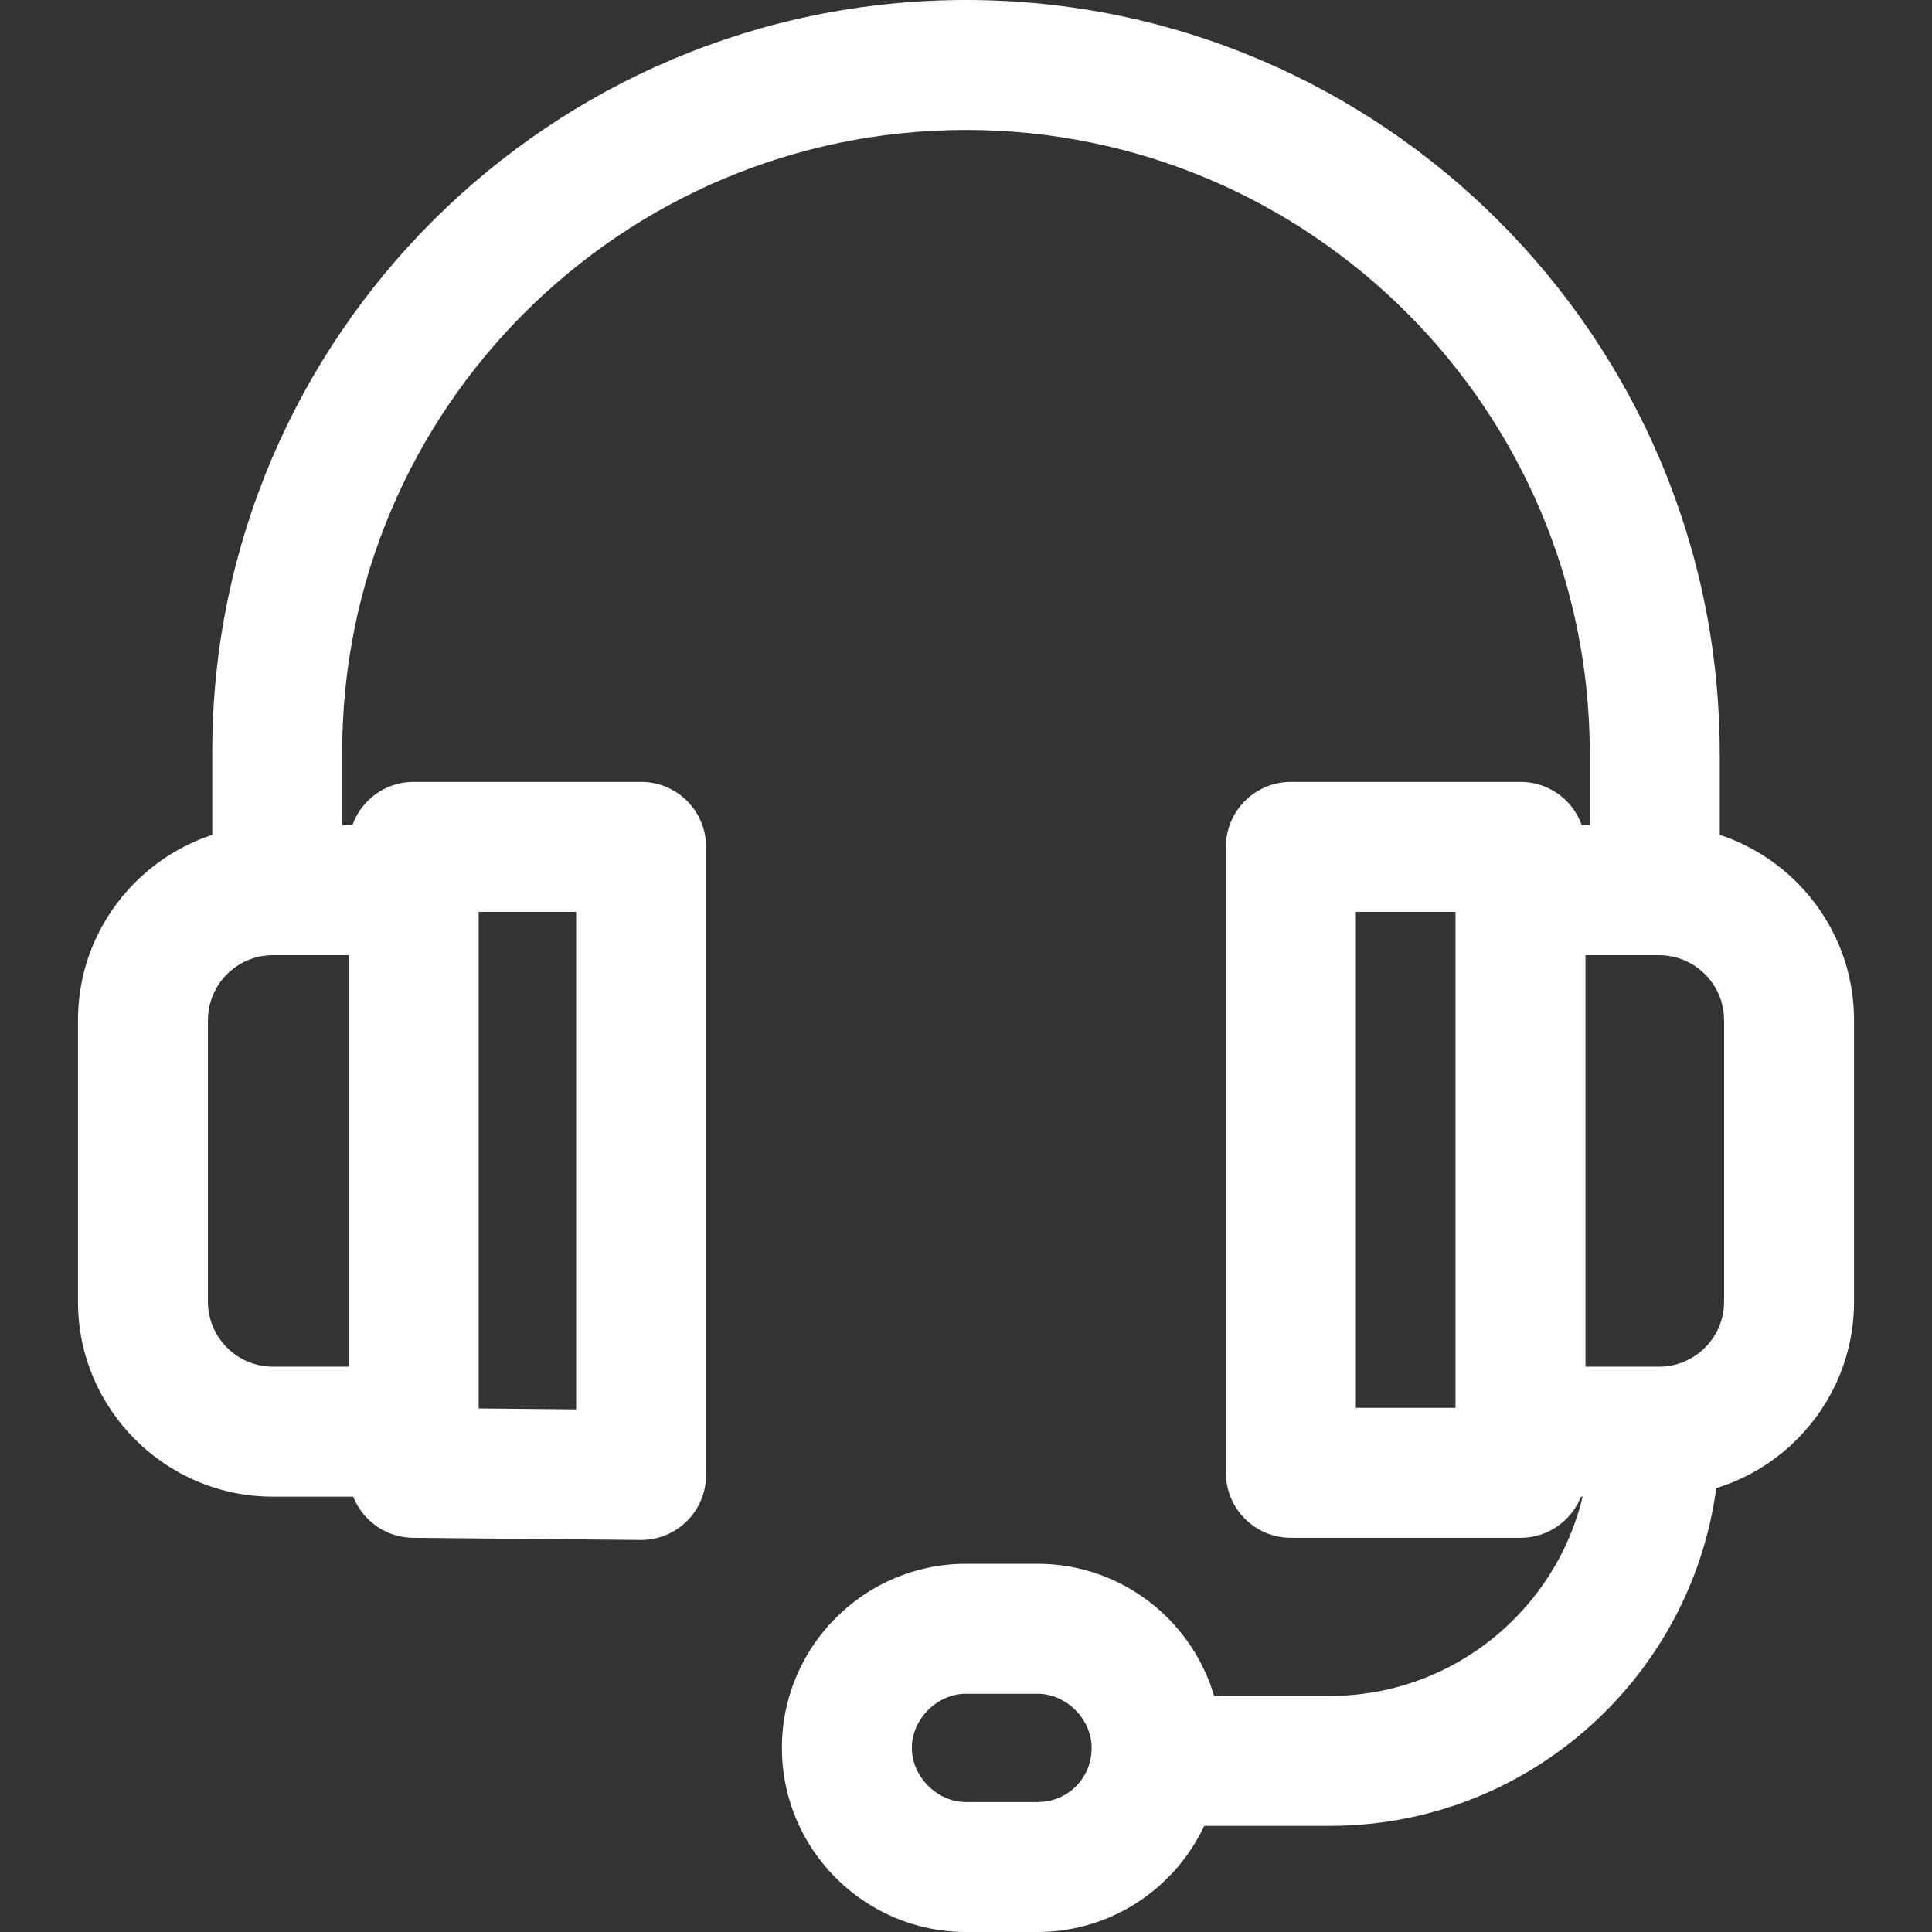 <?xml version="1.0" encoding="UTF-8"?> <svg xmlns="http://www.w3.org/2000/svg" width="512" height="512" viewBox="0 0 512 512" fill="none"><rect x="0" y="0" width="512" height="512" fill="#333333" stroke="none"/> <path d="M256 0C145.863 0 56.251 89.347 56.251 199.175V235.91H90.691V199.175C90.691 108.341 164.851 34.44 256 34.44C347.149 34.44 421.309 108.594 421.309 199.749V235.91H455.748V199.749C455.749 89.606 366.137 0 256 0Z" fill="white"></path> <path d="M421.309 378.834V380.556C421.309 418.537 390.411 449.435 352.43 449.435H304.789V483.875H352.43C409.399 483.875 455.748 437.525 455.748 380.557V378.835H421.309V378.834Z" fill="white"></path> <path d="M274.942 414.422H256C229.097 414.422 207.211 436.308 207.211 463.211C207.211 490.114 229.097 512 256 512H274.942C301.839 512 323.731 490.114 323.731 463.211C323.731 436.308 301.845 414.422 274.942 414.422ZM274.942 477.561H256C248.354 477.561 241.65 470.857 241.65 463.211C241.65 455.565 248.354 448.861 256 448.861H274.942C282.588 448.861 289.292 455.565 289.292 463.211C289.291 471.258 282.989 477.561 274.942 477.561Z" fill="white"></path> <path d="M72.323 253.13H109.632V218.691H72.323C43.842 218.691 20.664 241.869 20.664 270.35V344.969C20.664 373.456 43.842 396.628 72.323 396.628H109.058V362.183H72.323C62.829 362.183 55.103 354.457 55.103 344.963V270.344C55.103 260.85 62.829 253.13 72.323 253.13Z" fill="white"></path> <path d="M169.901 207.211H109.632C100.121 207.211 92.412 214.92 92.412 224.431V390.314C92.412 399.762 100.023 407.442 109.471 407.534L169.74 408.108C169.792 408.108 169.849 408.108 169.901 408.108C174.441 408.108 178.792 406.317 182.018 403.126C185.284 399.889 187.121 395.486 187.121 390.889V224.43C187.121 214.919 179.412 207.211 169.901 207.211ZM152.682 373.502L126.852 373.255V241.65H152.682V373.502Z" fill="white"></path> <path d="M439.677 218.696H402.368V253.135H439.677C449.171 253.135 456.897 260.855 456.897 270.349V344.968C456.897 354.462 449.171 362.188 439.677 362.188H402.942V396.627H439.677C468.164 396.627 491.336 373.455 491.336 344.974V270.355C491.336 241.868 468.164 218.696 439.677 218.696Z" fill="white"></path> <path d="M402.942 207.211H342.099C332.588 207.211 324.879 214.92 324.879 224.431V390.314C324.879 399.825 332.588 407.534 342.099 407.534H402.942C412.453 407.534 420.162 399.825 420.162 390.314V224.43C420.161 214.919 412.453 207.211 402.942 207.211ZM385.722 373.094H359.318V241.65H385.722V373.094Z" fill="white"></path> </svg> 